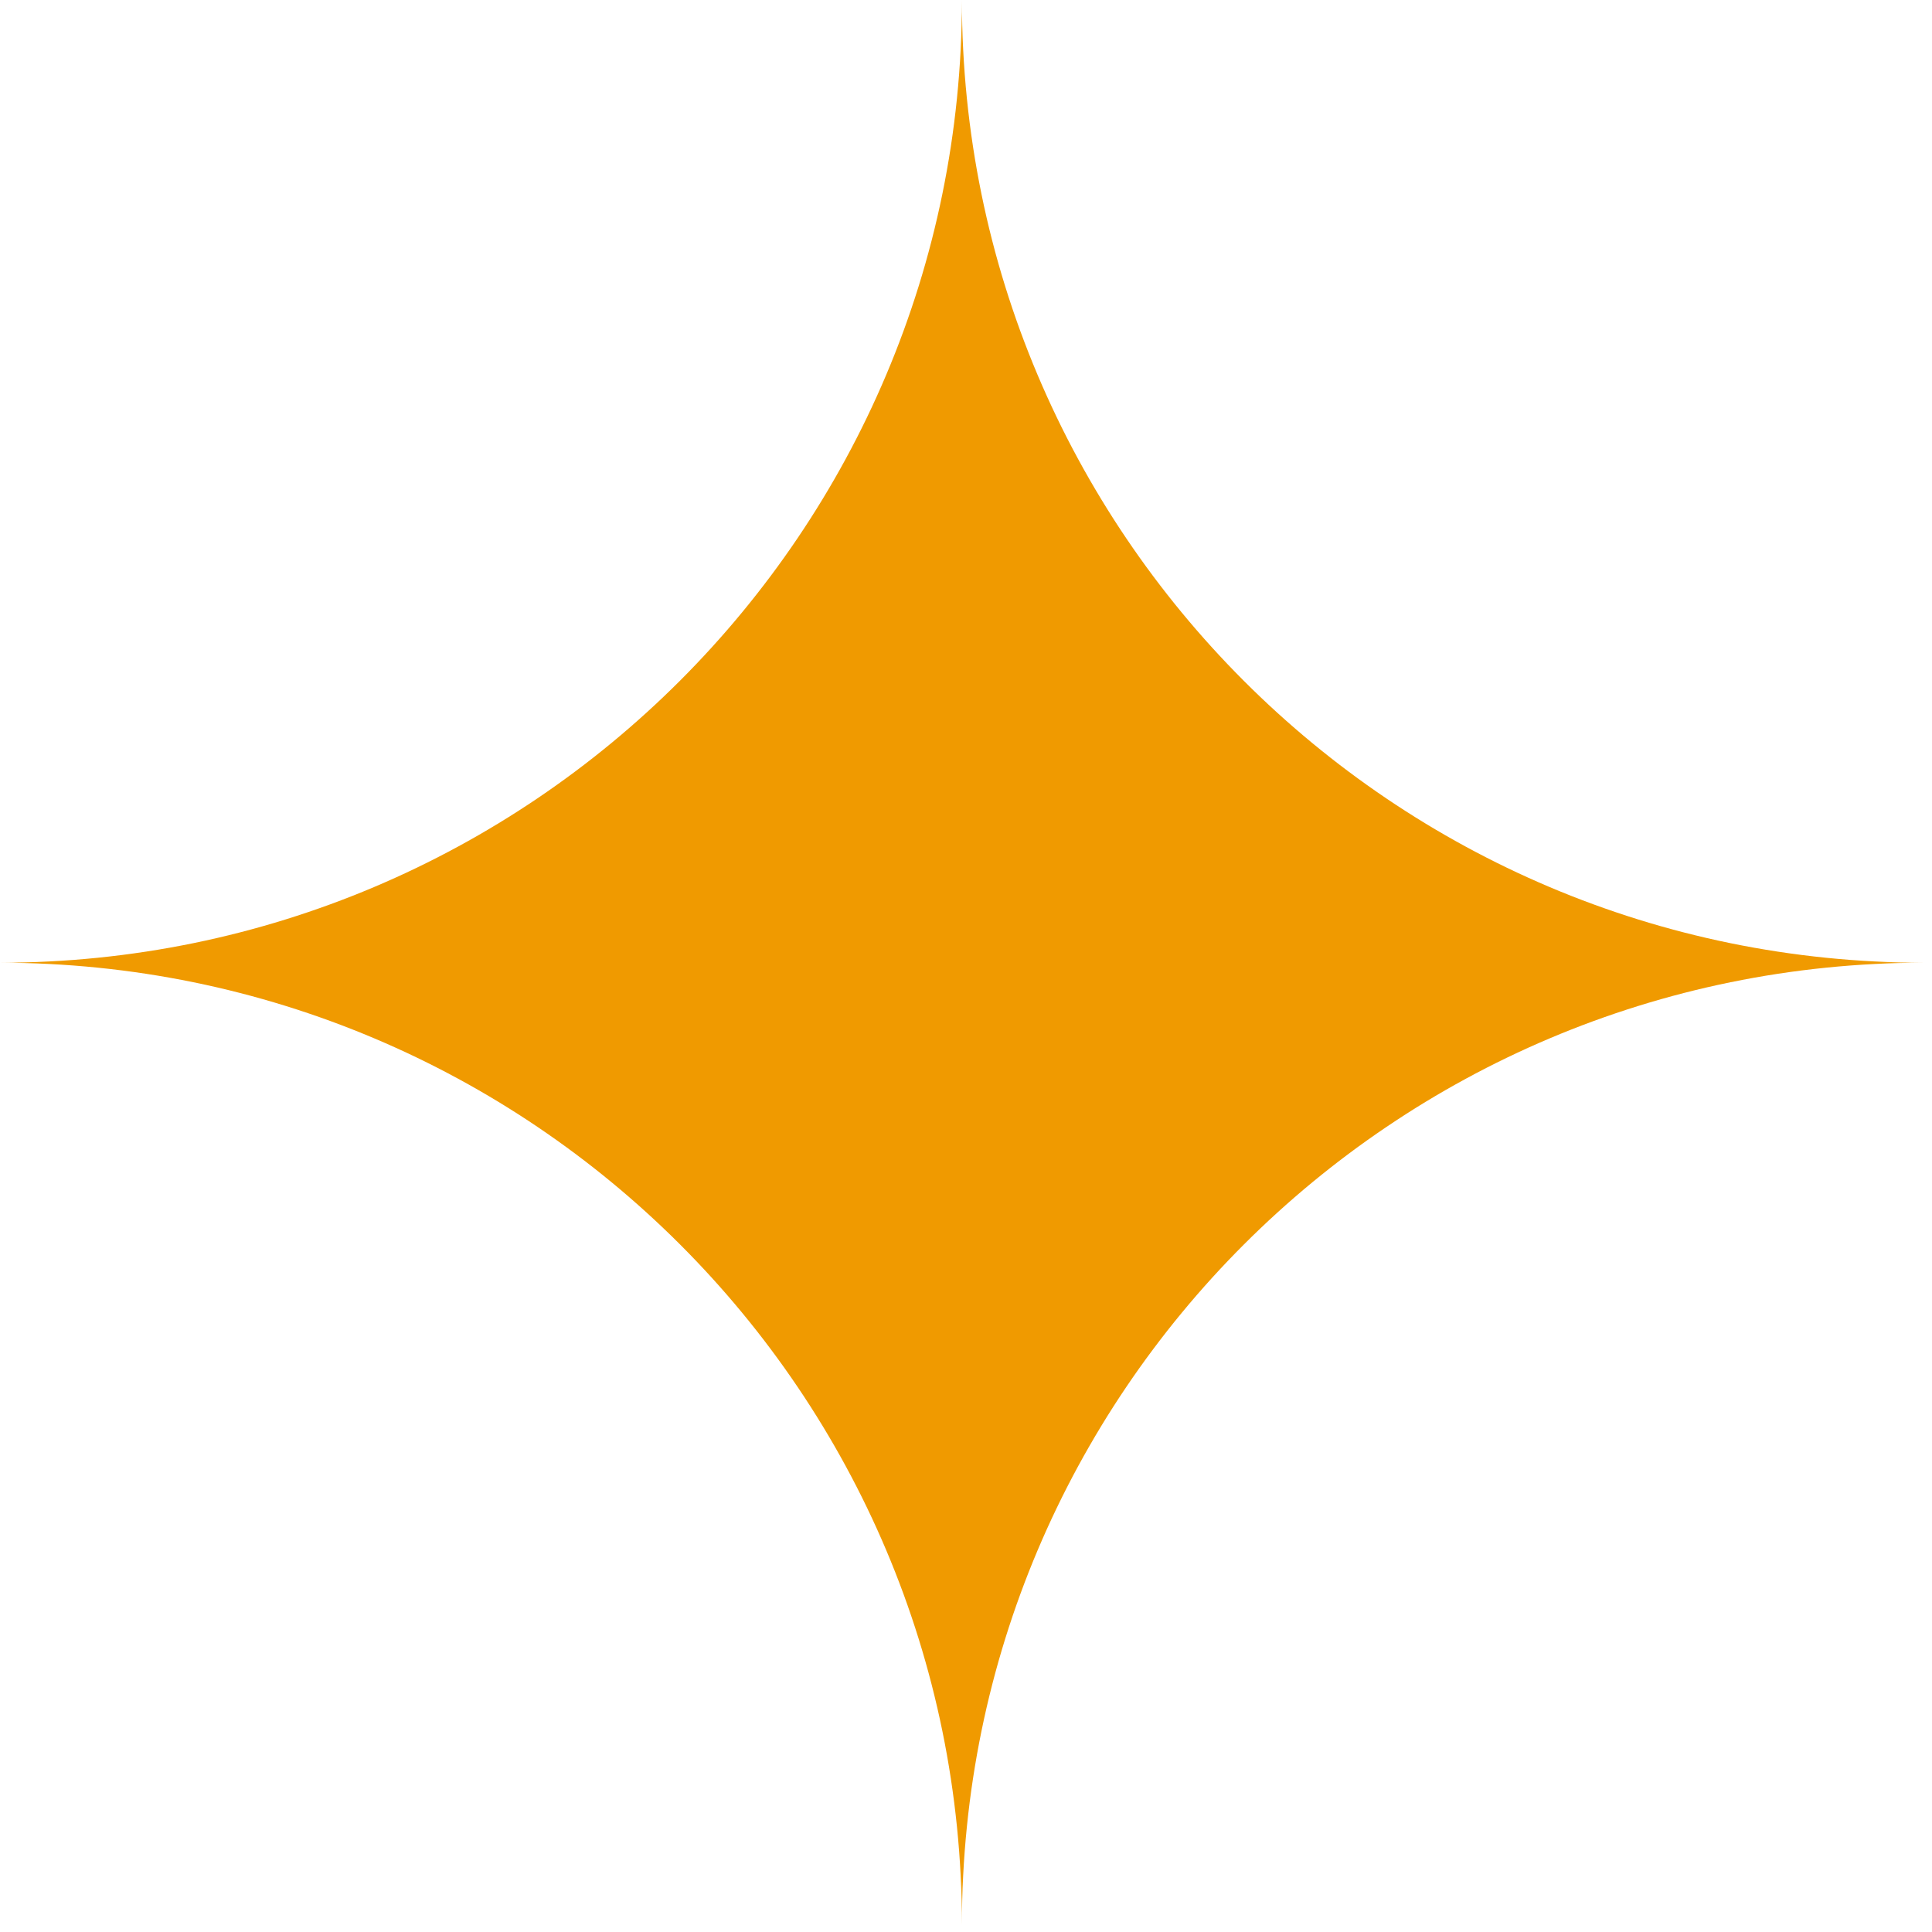 <?xml version="1.0" encoding="UTF-8"?> <svg xmlns="http://www.w3.org/2000/svg" width="53" height="53" viewBox="0 0 53 53" fill="none"><g clip-path="url(#clip0_6485_701)"><mask id="mask0_6485_701" style="mask-type:luminance" maskUnits="userSpaceOnUse" x="0" y="0" width="53" height="53"><path d="M52.79 0H0V52.8H52.79V0Z" fill="white"></path></mask><g mask="url(#mask0_6485_701)"><path d="M52.788 26.41C38.218 26.41 26.388 38.22 26.388 52.81C26.388 38.22 14.568 26.41 -0.012 26.41C14.558 26.41 26.388 14.59 26.388 0C26.388 14.59 38.208 26.41 52.788 26.41Z" fill="#F09A00"></path></g></g><defs><clipPath id="clip0_6485_701"><rect width="53" height="53" fill="white"></rect></clipPath></defs></svg> 